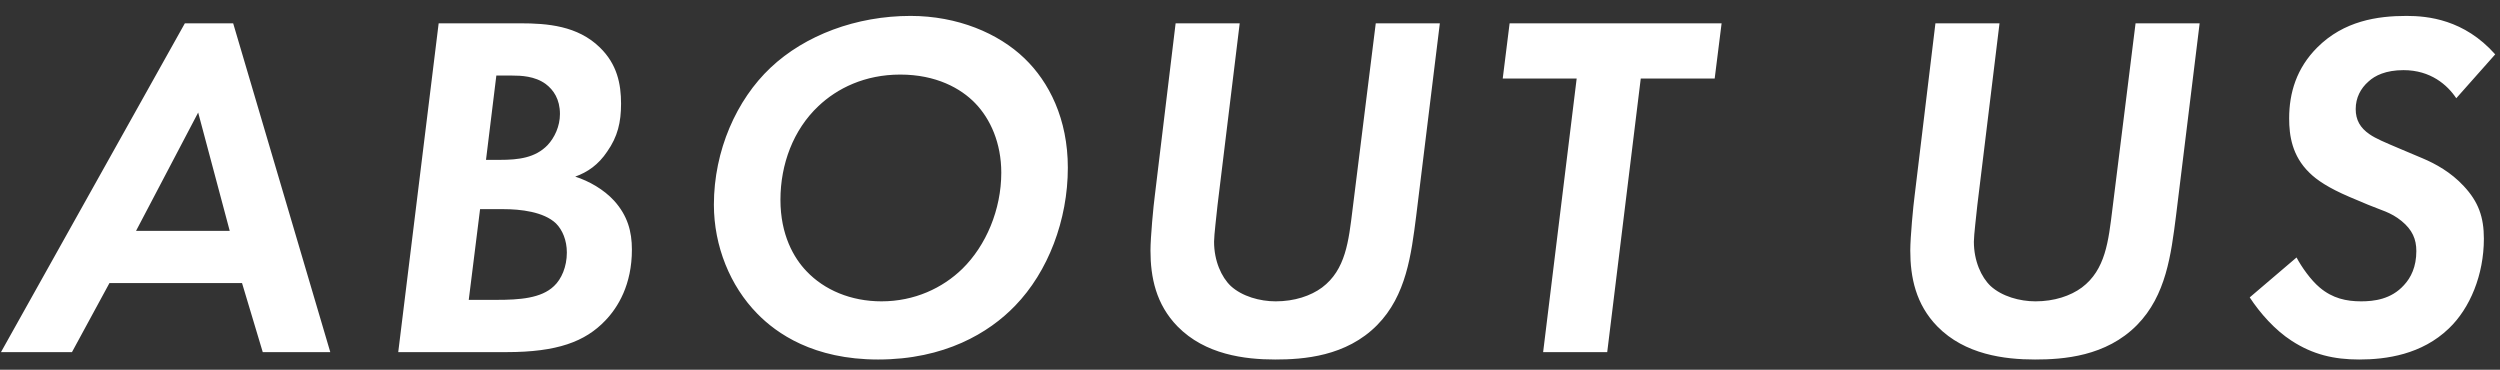 <svg width="142" height="21" viewBox="0 0 142 21" fill="none" xmlns="http://www.w3.org/2000/svg">
<rect x="0" y="0" width="142" height="21" fill="#333333" stroke="none"/>
<path d="M14.924 20H18.76L13.244 1.324H10.5L0.056 20H4.088L6.216 16.08H13.748L14.924 20ZM7.728 13.112L11.256 6.392L13.048 13.112H7.728ZM24.916 1.324L22.62 20H28.78C31.637 20 33.233 19.412 34.38 18.208C35.108 17.452 35.892 16.164 35.892 14.176C35.892 13.14 35.641 12.244 34.885 11.404C34.297 10.76 33.456 10.284 32.672 10.032C33.373 9.78 33.989 9.36 34.492 8.604C35.081 7.764 35.276 6.952 35.276 5.888C35.276 4.768 35.053 3.648 34.072 2.696C32.812 1.464 31.105 1.324 29.537 1.324H24.916ZM28.192 4.292H29.088C29.593 4.292 30.377 4.32 30.992 4.768C31.441 5.104 31.805 5.636 31.805 6.476C31.805 7.176 31.497 7.82 31.105 8.24C30.404 8.968 29.453 9.08 28.389 9.08H27.605L28.192 4.292ZM27.268 11.88H28.613C29.537 11.88 30.881 12.02 31.581 12.692C31.945 13.056 32.197 13.644 32.197 14.344C32.197 15.156 31.889 15.856 31.468 16.248C30.741 16.948 29.509 17.032 28.192 17.032H26.625L27.268 11.88ZM51.721 0.904C48.641 0.904 45.729 1.996 43.769 3.844C41.837 5.664 40.549 8.548 40.549 11.628C40.549 13.98 41.473 16.248 43.013 17.816C44.105 18.936 46.205 20.42 49.873 20.42C53.653 20.42 56.173 18.908 57.657 17.368C59.533 15.436 60.653 12.496 60.653 9.528C60.653 6.756 59.589 4.656 58.189 3.312C56.705 1.884 54.381 0.904 51.721 0.904ZM50.069 17.116C48.333 17.116 46.821 16.472 45.813 15.408C45.085 14.652 44.329 13.336 44.329 11.348C44.329 9.332 45.057 7.372 46.485 6.028C47.549 5.02 49.117 4.236 51.133 4.236C53.177 4.236 54.577 5.02 55.389 5.86C56.257 6.756 56.873 8.128 56.873 9.808C56.873 11.908 56.005 13.952 54.661 15.268C53.541 16.36 51.945 17.116 50.069 17.116ZM66.775 1.324L65.599 11.068C65.515 11.684 65.347 13.476 65.347 14.232C65.347 15.744 65.655 17.284 66.887 18.544C68.455 20.14 70.695 20.42 72.431 20.42C74.027 20.42 76.463 20.252 78.227 18.46C79.879 16.78 80.159 14.456 80.439 12.272L81.783 1.324H78.143L76.827 11.88C76.603 13.7 76.435 15.324 75.091 16.332C74.447 16.808 73.523 17.116 72.459 17.116C71.563 17.116 70.555 16.836 69.911 16.248C69.379 15.744 68.959 14.82 68.959 13.728C68.959 13.364 69.099 12.216 69.155 11.656L70.415 1.324H66.775ZM97.394 4.46L97.787 1.324H85.746L85.355 4.46H89.555L87.65 20H91.29L93.195 4.46H97.394ZM109.932 1.324L108.756 11.068C108.672 11.684 108.504 13.476 108.504 14.232C108.504 15.744 108.812 17.284 110.044 18.544C111.612 20.14 113.852 20.42 115.588 20.42C117.184 20.42 119.62 20.252 121.384 18.46C123.036 16.78 123.316 14.456 123.596 12.272L124.94 1.324H121.3L119.984 11.88C119.76 13.7 119.592 15.324 118.248 16.332C117.604 16.808 116.68 17.116 115.616 17.116C114.72 17.116 113.712 16.836 113.068 16.248C112.536 15.744 112.116 14.82 112.116 13.728C112.116 13.364 112.256 12.216 112.312 11.656L113.572 1.324H109.932ZM141.728 3.088C139.964 1.1 137.892 0.904 136.688 0.904C135.036 0.904 133.132 1.184 131.62 2.696C130.444 3.872 130.024 5.272 130.024 6.728C130.024 7.708 130.192 8.856 131.172 9.808C131.592 10.228 132.264 10.676 133.44 11.18L134.504 11.628C135.232 11.936 135.792 12.048 136.408 12.552C137.024 13.056 137.248 13.588 137.248 14.26C137.248 15.156 136.94 15.772 136.548 16.192C135.82 17.004 134.84 17.116 134.112 17.116C133.272 17.116 132.488 16.948 131.76 16.332C131.256 15.912 130.724 15.156 130.444 14.624L127.784 16.892C128.372 17.788 129.212 18.74 130.164 19.356C131.368 20.14 132.572 20.42 134 20.42C135.54 20.42 137.556 20.14 139.096 18.656C140.3 17.508 141.084 15.604 141.084 13.56C141.084 12.328 140.776 11.46 139.936 10.564C139.208 9.78 138.34 9.304 137.612 8.996L136.352 8.464C135.428 8.072 134.952 7.876 134.588 7.624C134.056 7.26 133.804 6.812 133.804 6.196C133.804 5.552 134.084 5.02 134.532 4.628C134.896 4.292 135.512 3.984 136.52 3.984C138.06 3.984 139.012 4.824 139.516 5.58L141.728 3.088Z" fill="white"/>
</svg>
